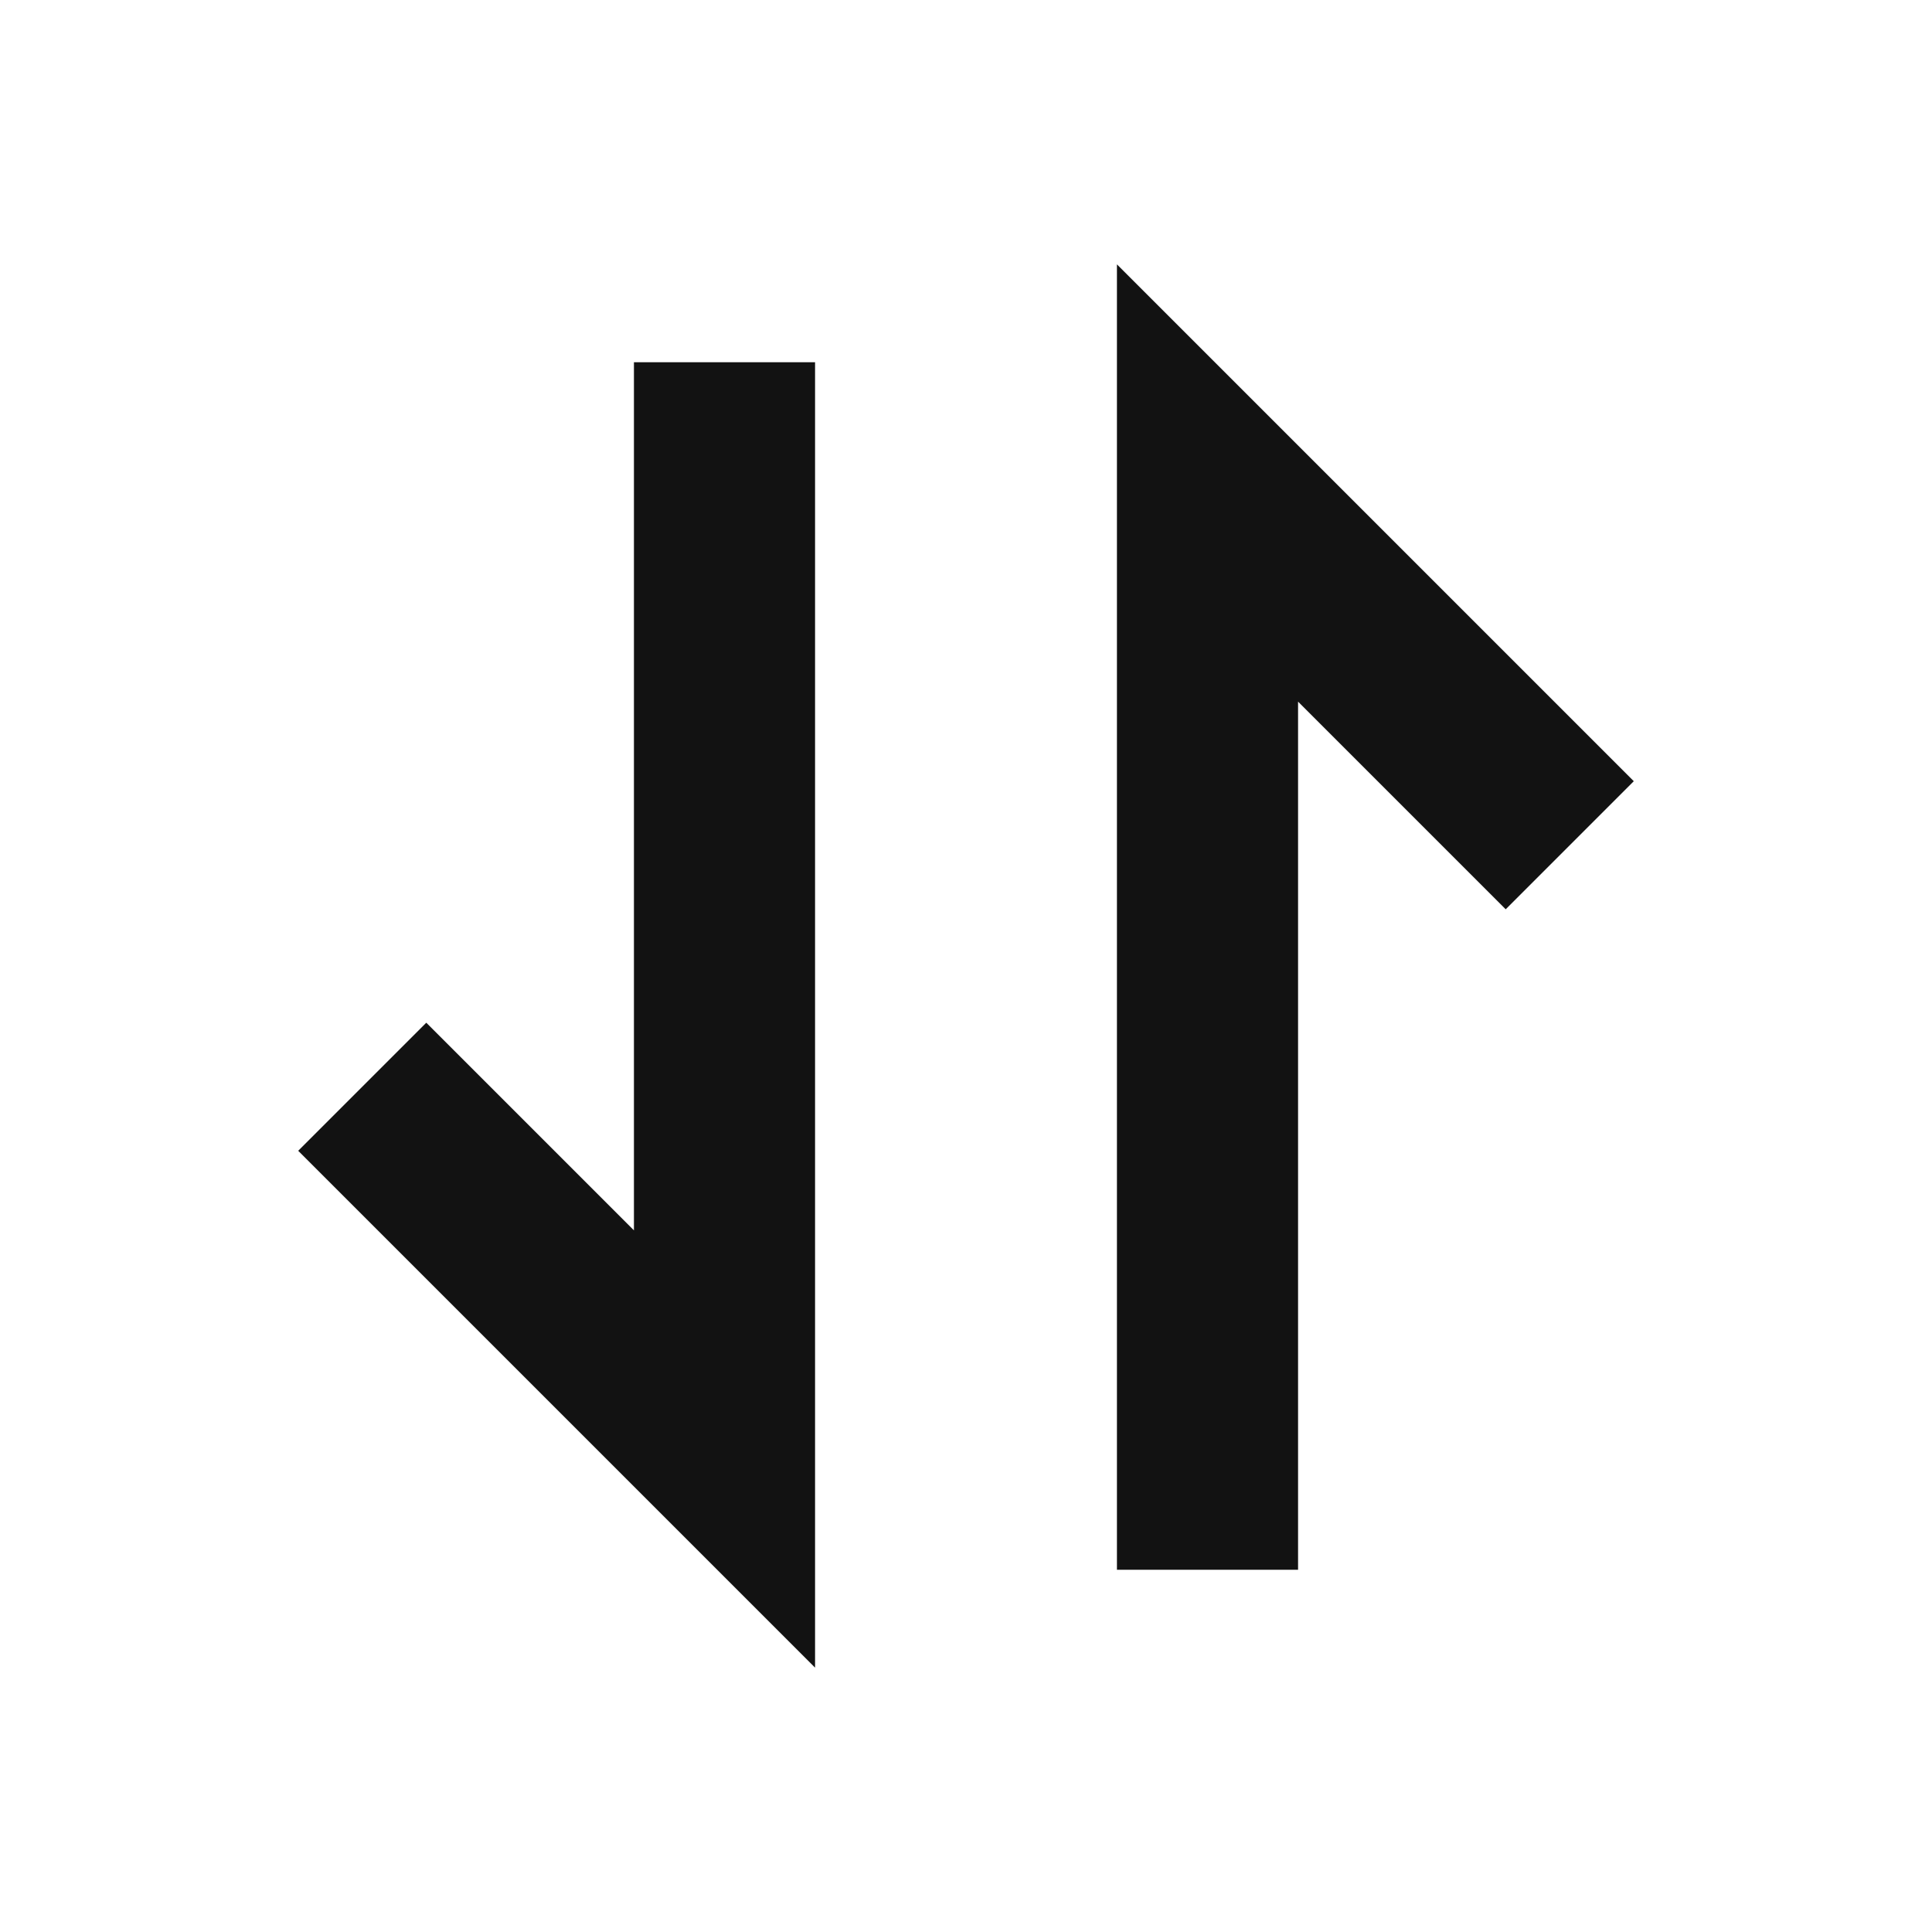 <svg width="16" height="16" viewBox="0 0 16 16" fill="none" xmlns="http://www.w3.org/2000/svg">
<path d="M6 3C6 6.905 6 8.095 6 12L3 9" stroke="#121212" stroke-width="1.5"/>
<path d="M10 13L10 4L13 7" stroke="#121212" stroke-width="1.5"/>
</svg>
